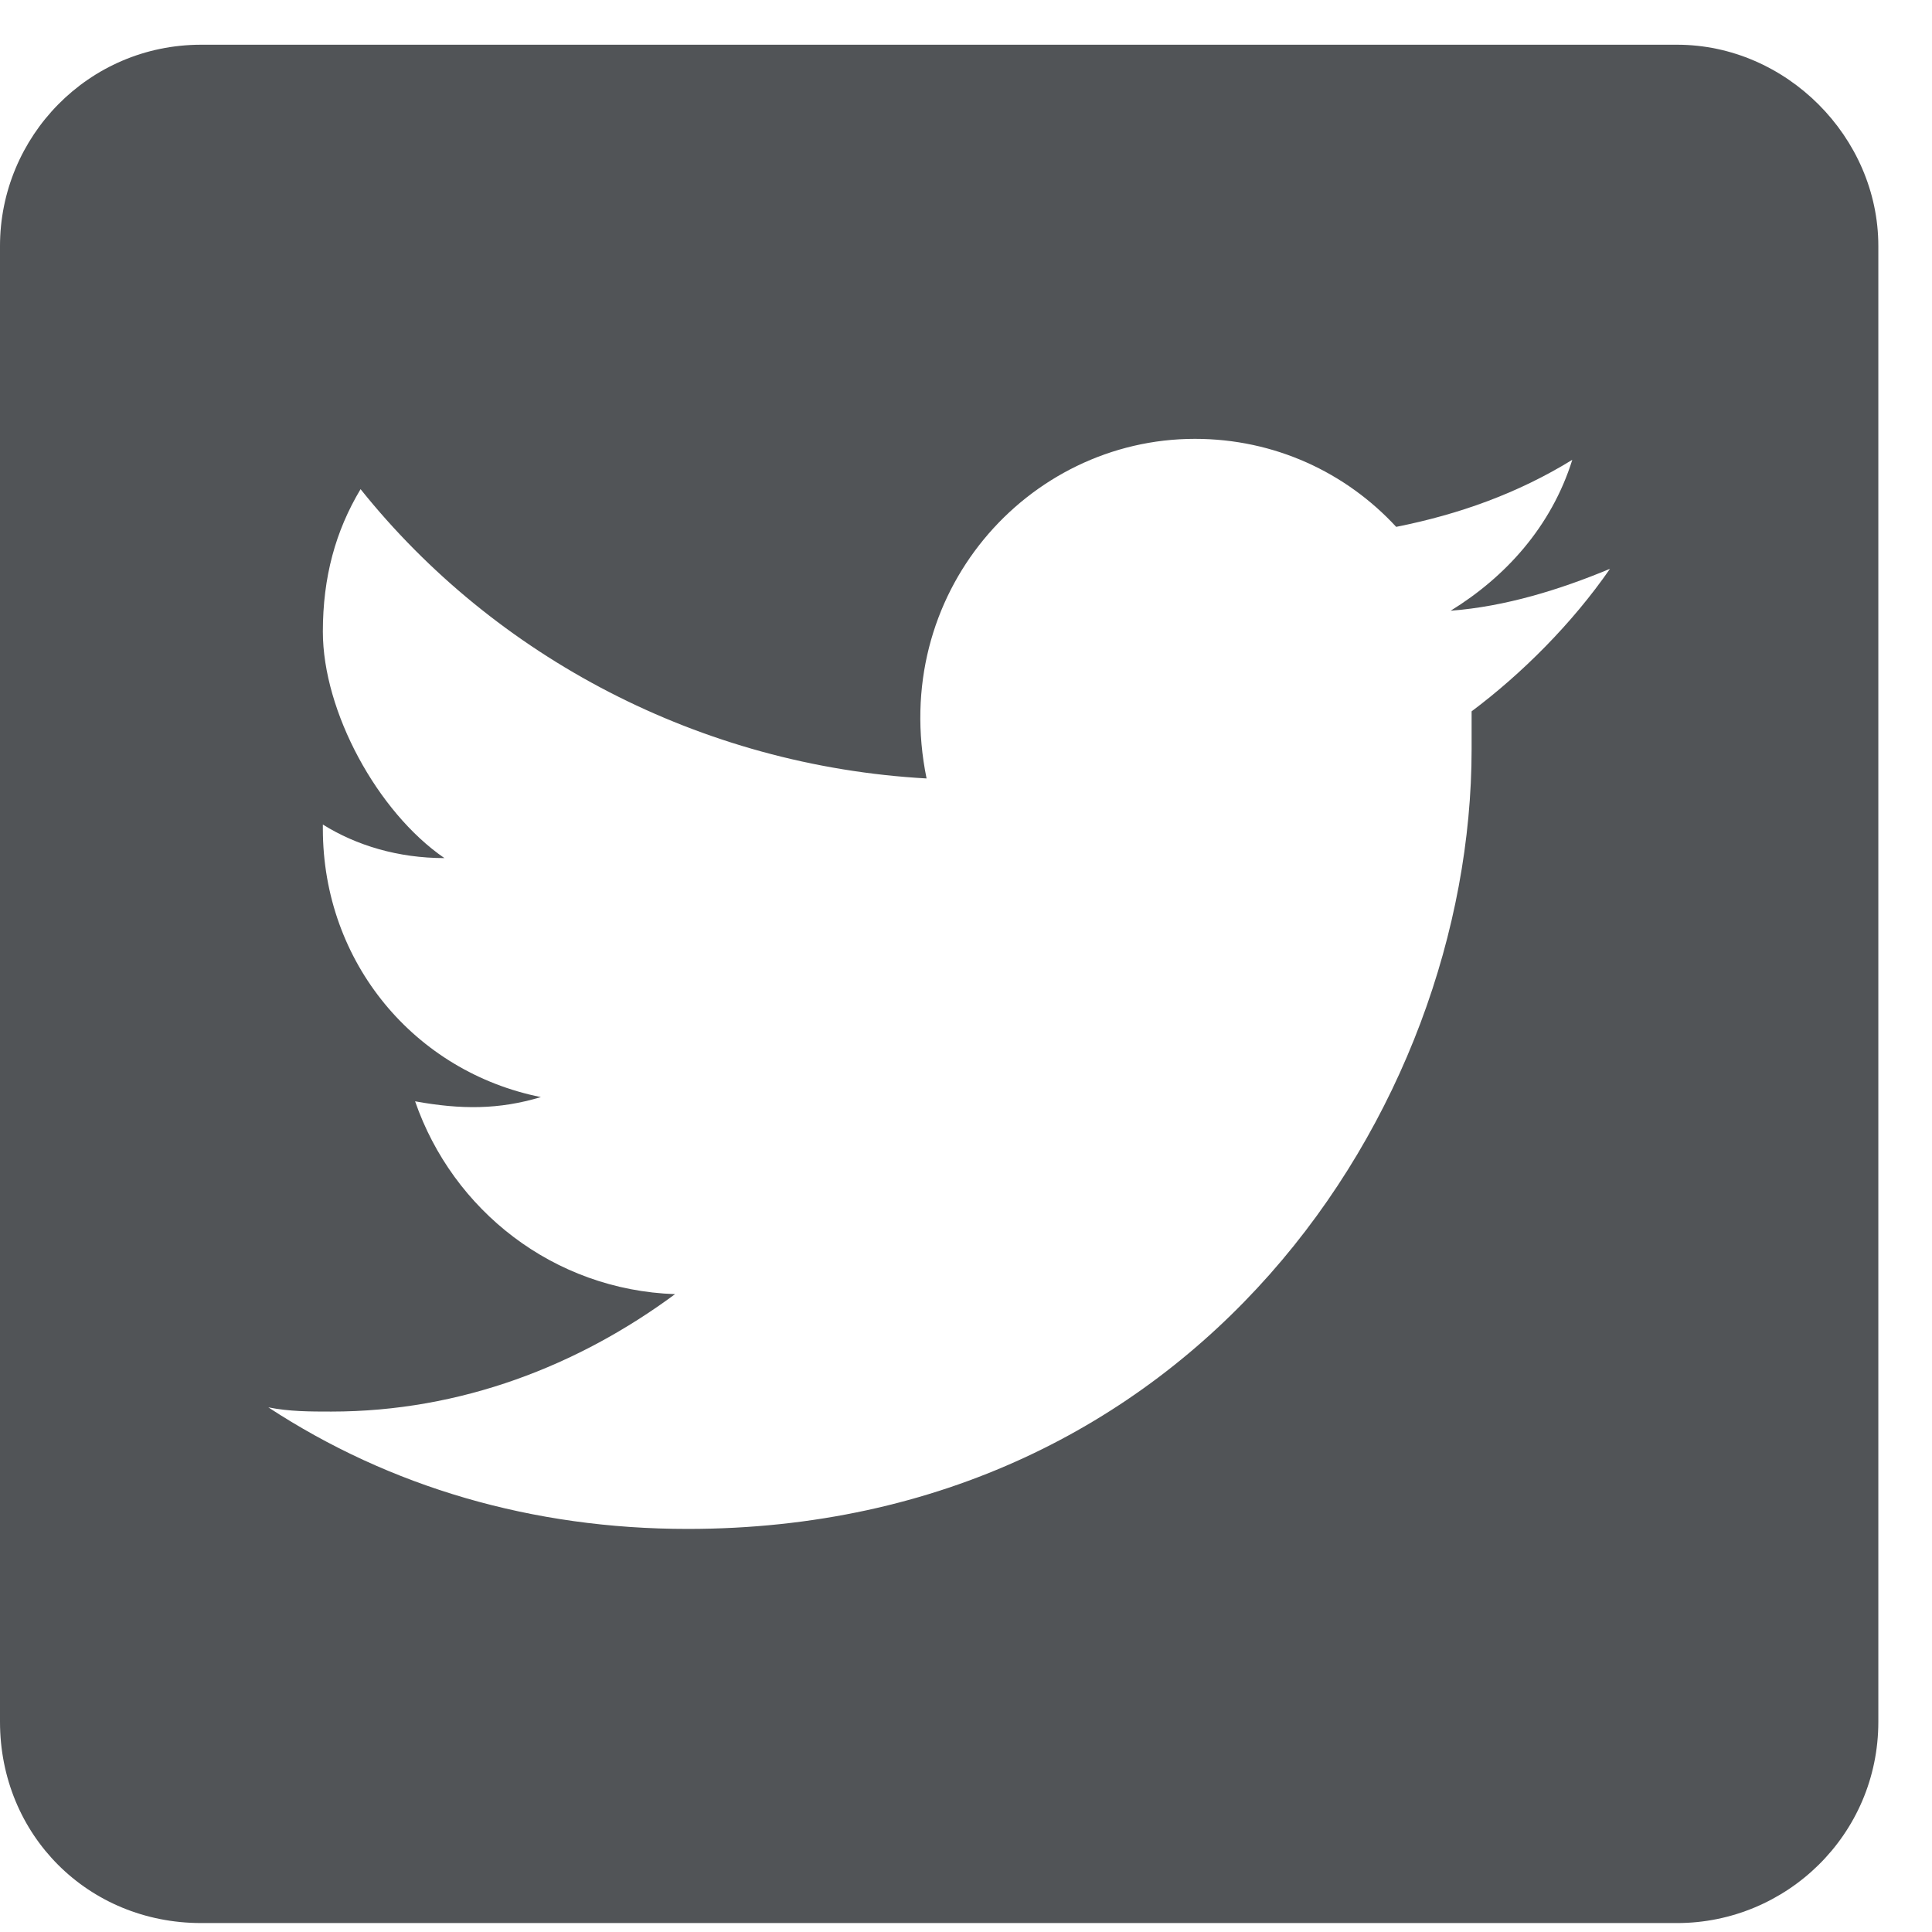<svg width="27" height="27" viewBox="0 0 27 27" fill="none" xmlns="http://www.w3.org/2000/svg">
<path d="M23.438 0.625H2.812C1.23 0.625 0 1.914 0 3.438V24.062C0 25.645 1.23 26.875 2.812 26.875H23.438C24.961 26.875 26.25 25.645 26.25 24.062V3.438C26.25 1.914 24.961 0.625 23.438 0.625ZM20.566 9.941C20.566 10.117 20.566 10.293 20.566 10.469C20.566 15.508 16.699 21.367 9.609 21.367C7.441 21.367 5.449 20.781 3.75 19.668C4.043 19.727 4.336 19.727 4.629 19.727C6.445 19.727 8.086 19.082 9.434 18.086C7.734 18.027 6.328 16.914 5.801 15.391C6.445 15.508 6.973 15.508 7.559 15.332C5.801 14.98 4.512 13.457 4.512 11.582V11.523C4.98 11.816 5.566 11.992 6.211 11.992C5.273 11.348 4.512 9.941 4.512 8.828C4.512 8.066 4.688 7.422 5.039 6.836C6.914 9.18 9.785 10.703 12.949 10.879C12.422 8.301 14.355 6.133 16.699 6.133C17.812 6.133 18.809 6.602 19.512 7.363C20.391 7.188 21.211 6.895 21.973 6.426C21.68 7.363 21.035 8.066 20.273 8.535C21.035 8.477 21.797 8.242 22.5 7.949C21.973 8.711 21.27 9.414 20.566 9.941Z" fill="#515457"/>
</svg>
